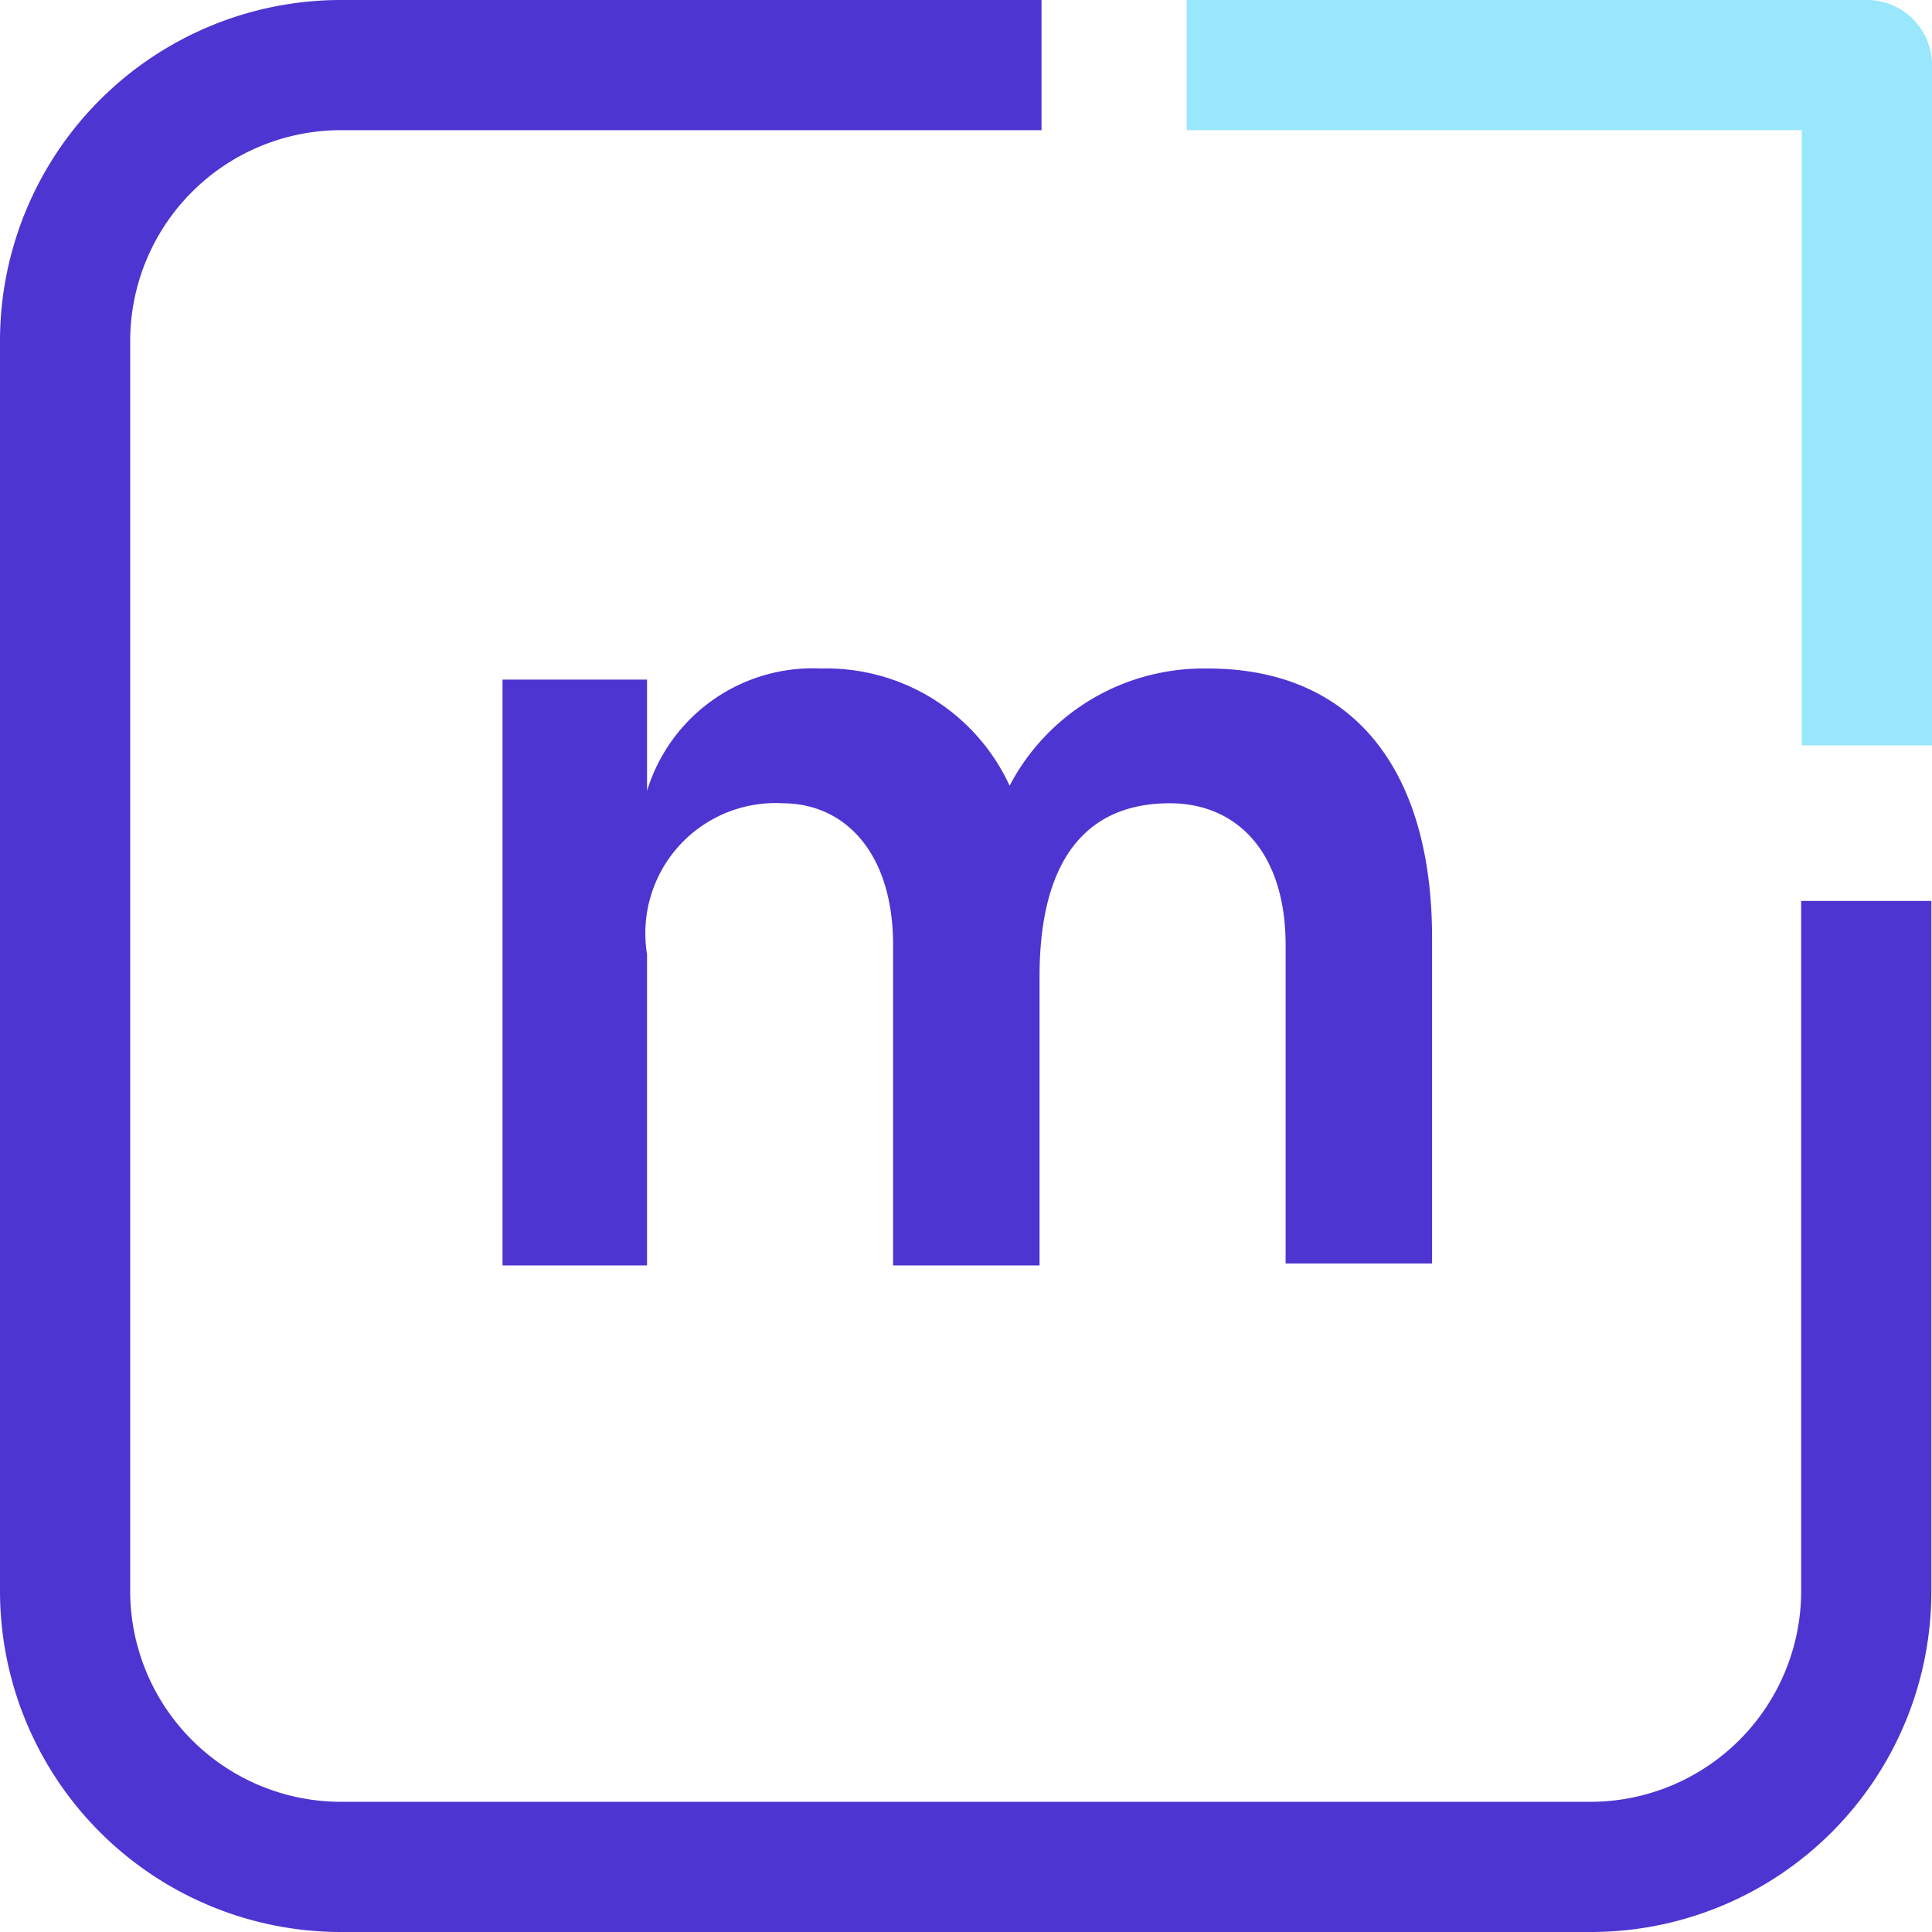 <?xml version="1.0" encoding="utf-8"?>
<svg xmlns="http://www.w3.org/2000/svg" viewBox="0 0 29.68 29.68">
  <defs>
    <style>.cls-1{fill:#4d35d2;}.cls-2{fill:#98e7fc;}</style>
  </defs>
  <g data-name="Layer 2" id="Layer_2">
    <g data-name="Layer 1" id="Layer_1-2">
      <path class="cls-1" d="M22,14.41v5H19.75V14.52c0-1.43-.75-2.18-1.78-2.18-1.29,0-2,.88-2,2.66v4.44H13.72V14.52c0-1.42-.74-2.18-1.7-2.18a2,2,0,0,0-2.08,2.32v4.78H7.72v-9H9.94v1.71a2.66,2.66,0,0,1,2.67-1.88,3.1,3.1,0,0,1,2.9,1.8,3.36,3.36,0,0,1,3-1.8C20.77,10.25,22,11.8,22,14.41Z"/>
      <path class="cls-1" d="M24.46,29.68H5.21A5.24,5.24,0,0,1,0,24.43V5.26A5.24,5.24,0,0,1,5.21,0H16V2H5.21A3.24,3.24,0,0,0,2,5.26V24.43a3.24,3.24,0,0,0,3.21,3.25H24.46a3.24,3.24,0,0,0,3.21-3.25V13.84h2V24.43A5.23,5.23,0,0,1,24.46,29.68Z"/>
      <path class="cls-2" d="M29.68,1V11.45h-2V2H18.23V0H28.68A1,1,0,0,1,29.68,1Z"/>
    </g>
  </g>
</svg>